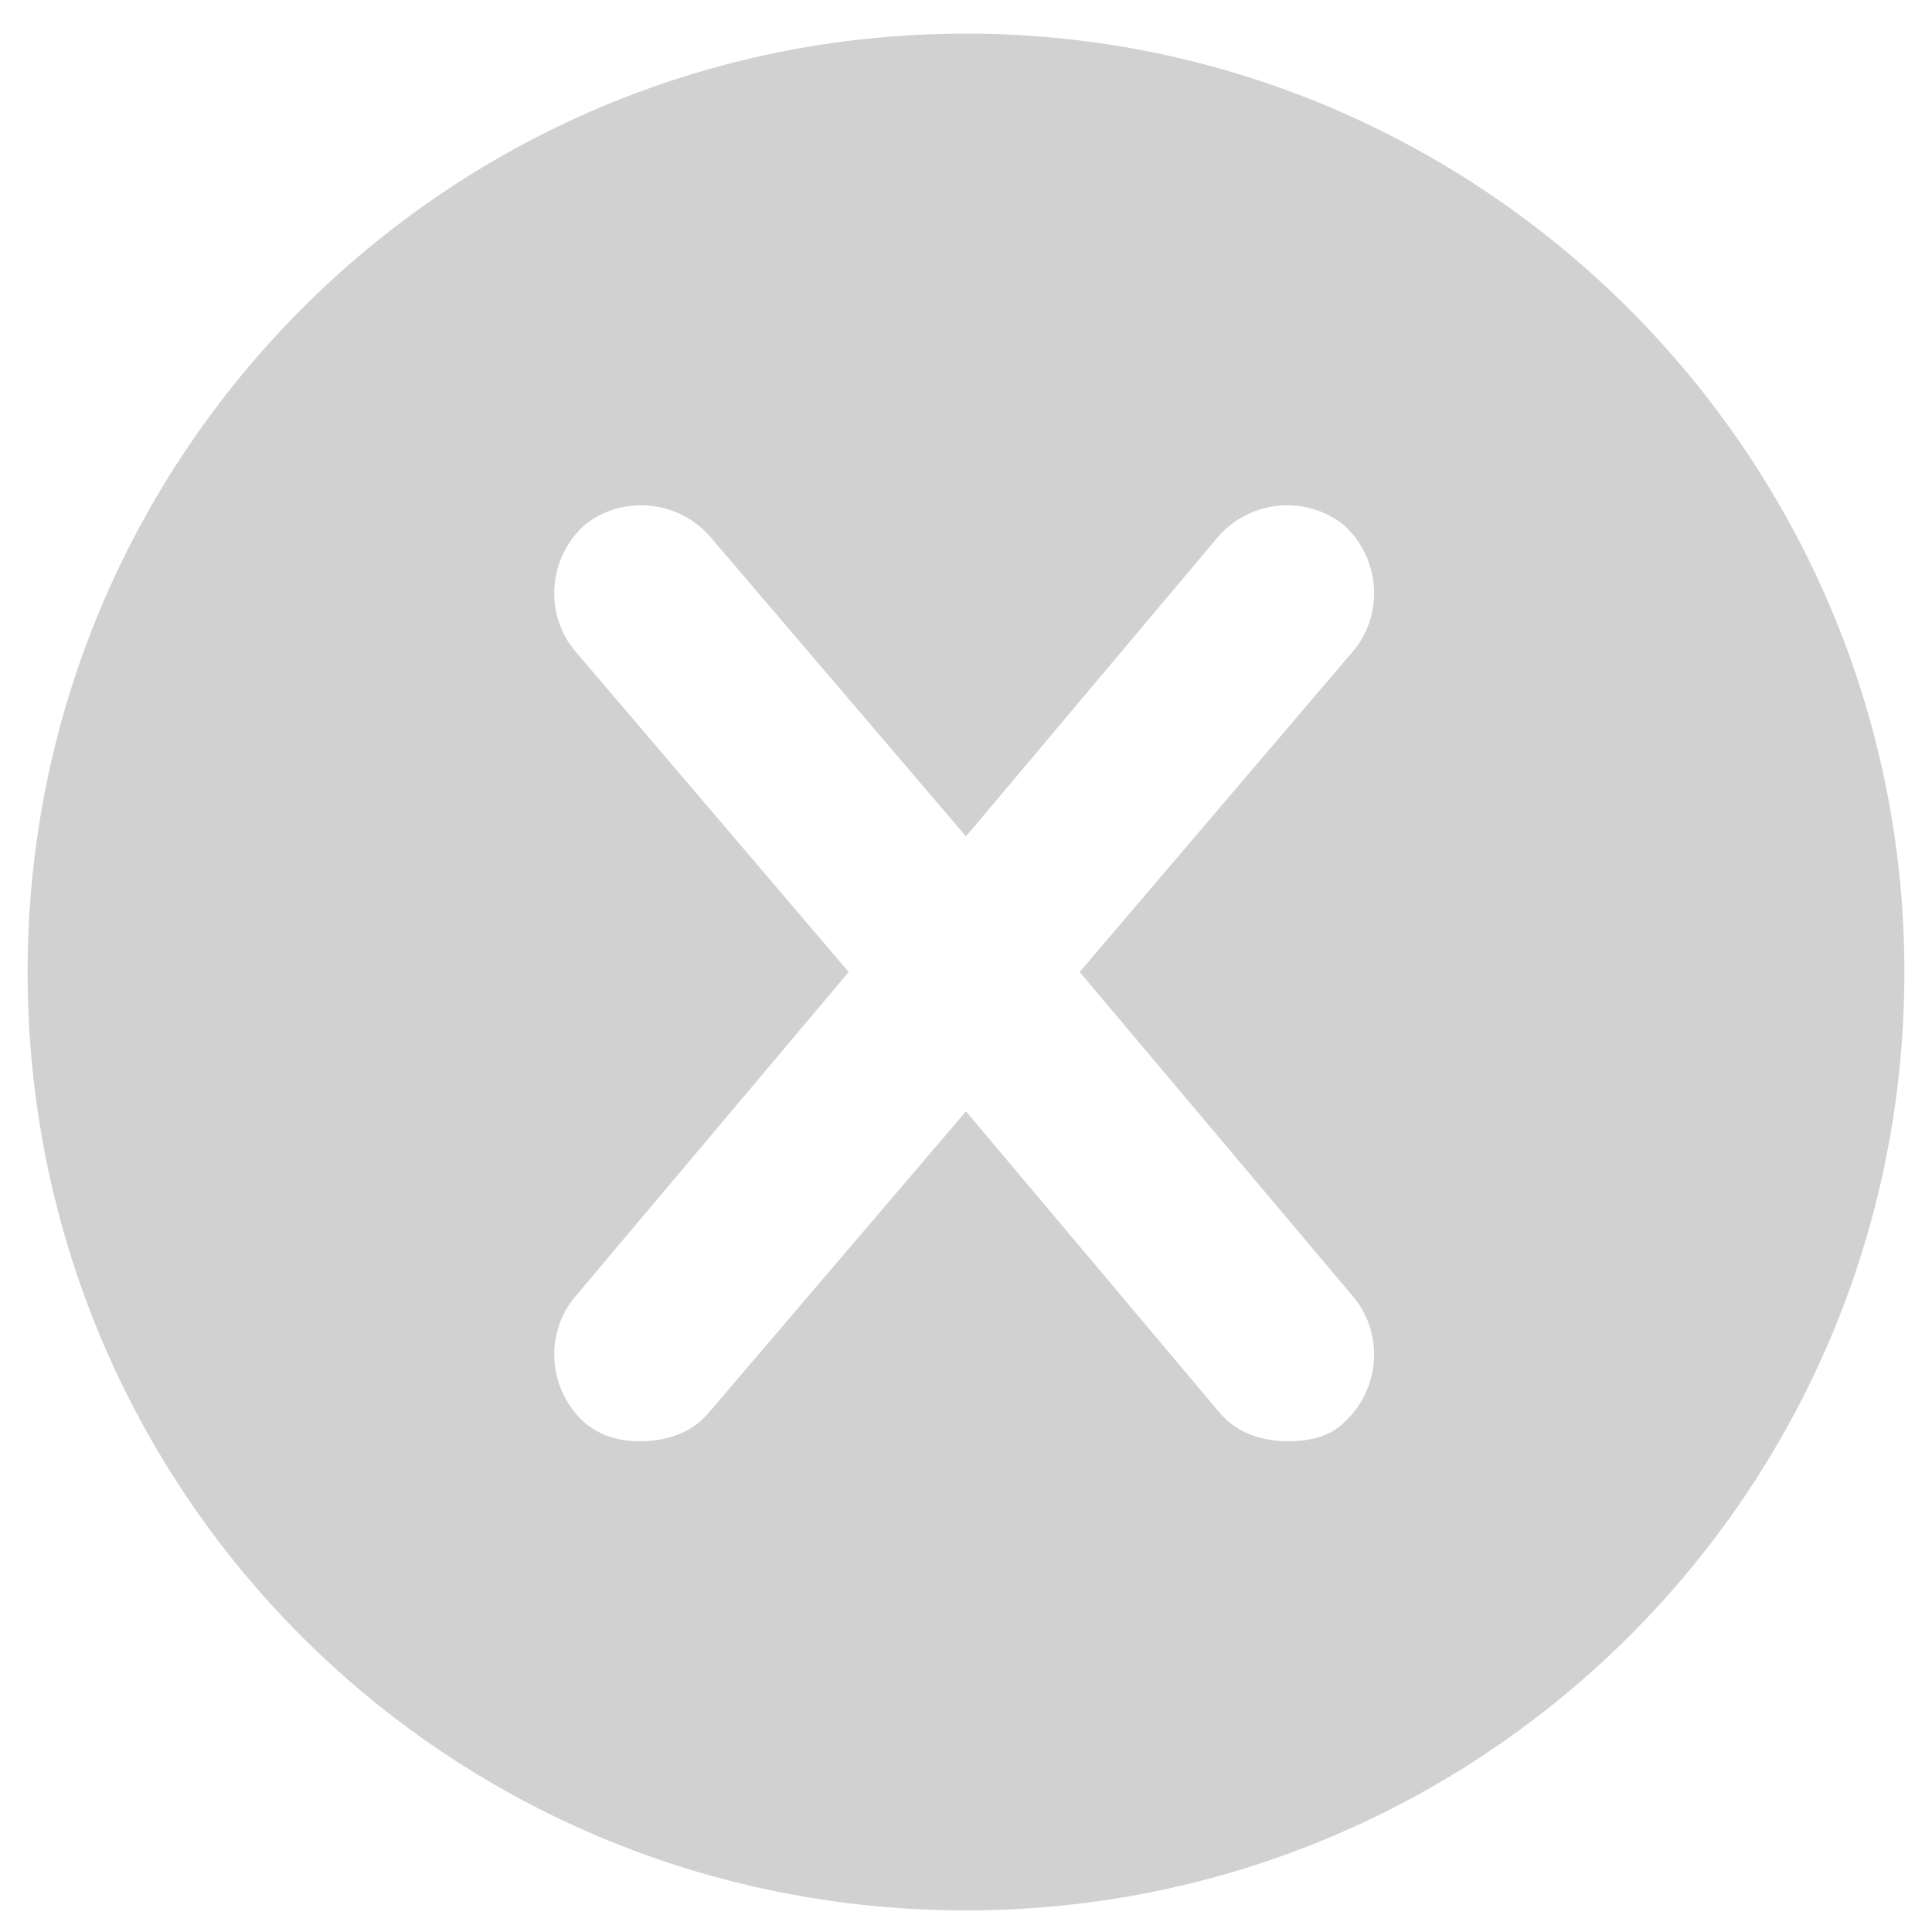 <?xml version="1.0" encoding="UTF-8"?> <svg xmlns="http://www.w3.org/2000/svg" width="35" height="35" viewBox="0 0 35 35" fill="none"><path d="M17.5 0.609C8.07 0.609 0.5 8.246 0.5 17.609C0.5 27.039 8.07 34.609 17.5 34.609C26.863 34.609 34.5 27.039 34.5 17.609C34.5 8.246 26.863 0.609 17.5 0.609ZM24.539 23.52C25.07 24.184 25.004 25.18 24.34 25.777C24.074 26.043 23.676 26.109 23.344 26.109C22.879 26.109 22.414 25.977 22.082 25.578L17.5 20.133L12.852 25.578C12.52 25.977 12.055 26.109 11.59 26.109C11.258 26.109 10.926 26.043 10.594 25.777C9.93 25.18 9.863 24.184 10.395 23.52L15.375 17.609L10.395 11.766C9.863 11.102 9.93 10.105 10.594 9.508C11.258 8.977 12.254 9.043 12.852 9.707L17.5 15.152L22.082 9.707C22.68 9.043 23.676 8.977 24.34 9.508C25.004 10.105 25.07 11.102 24.539 11.766L19.559 17.609L24.539 23.52Z" fill="#D1D1D1"></path></svg> 